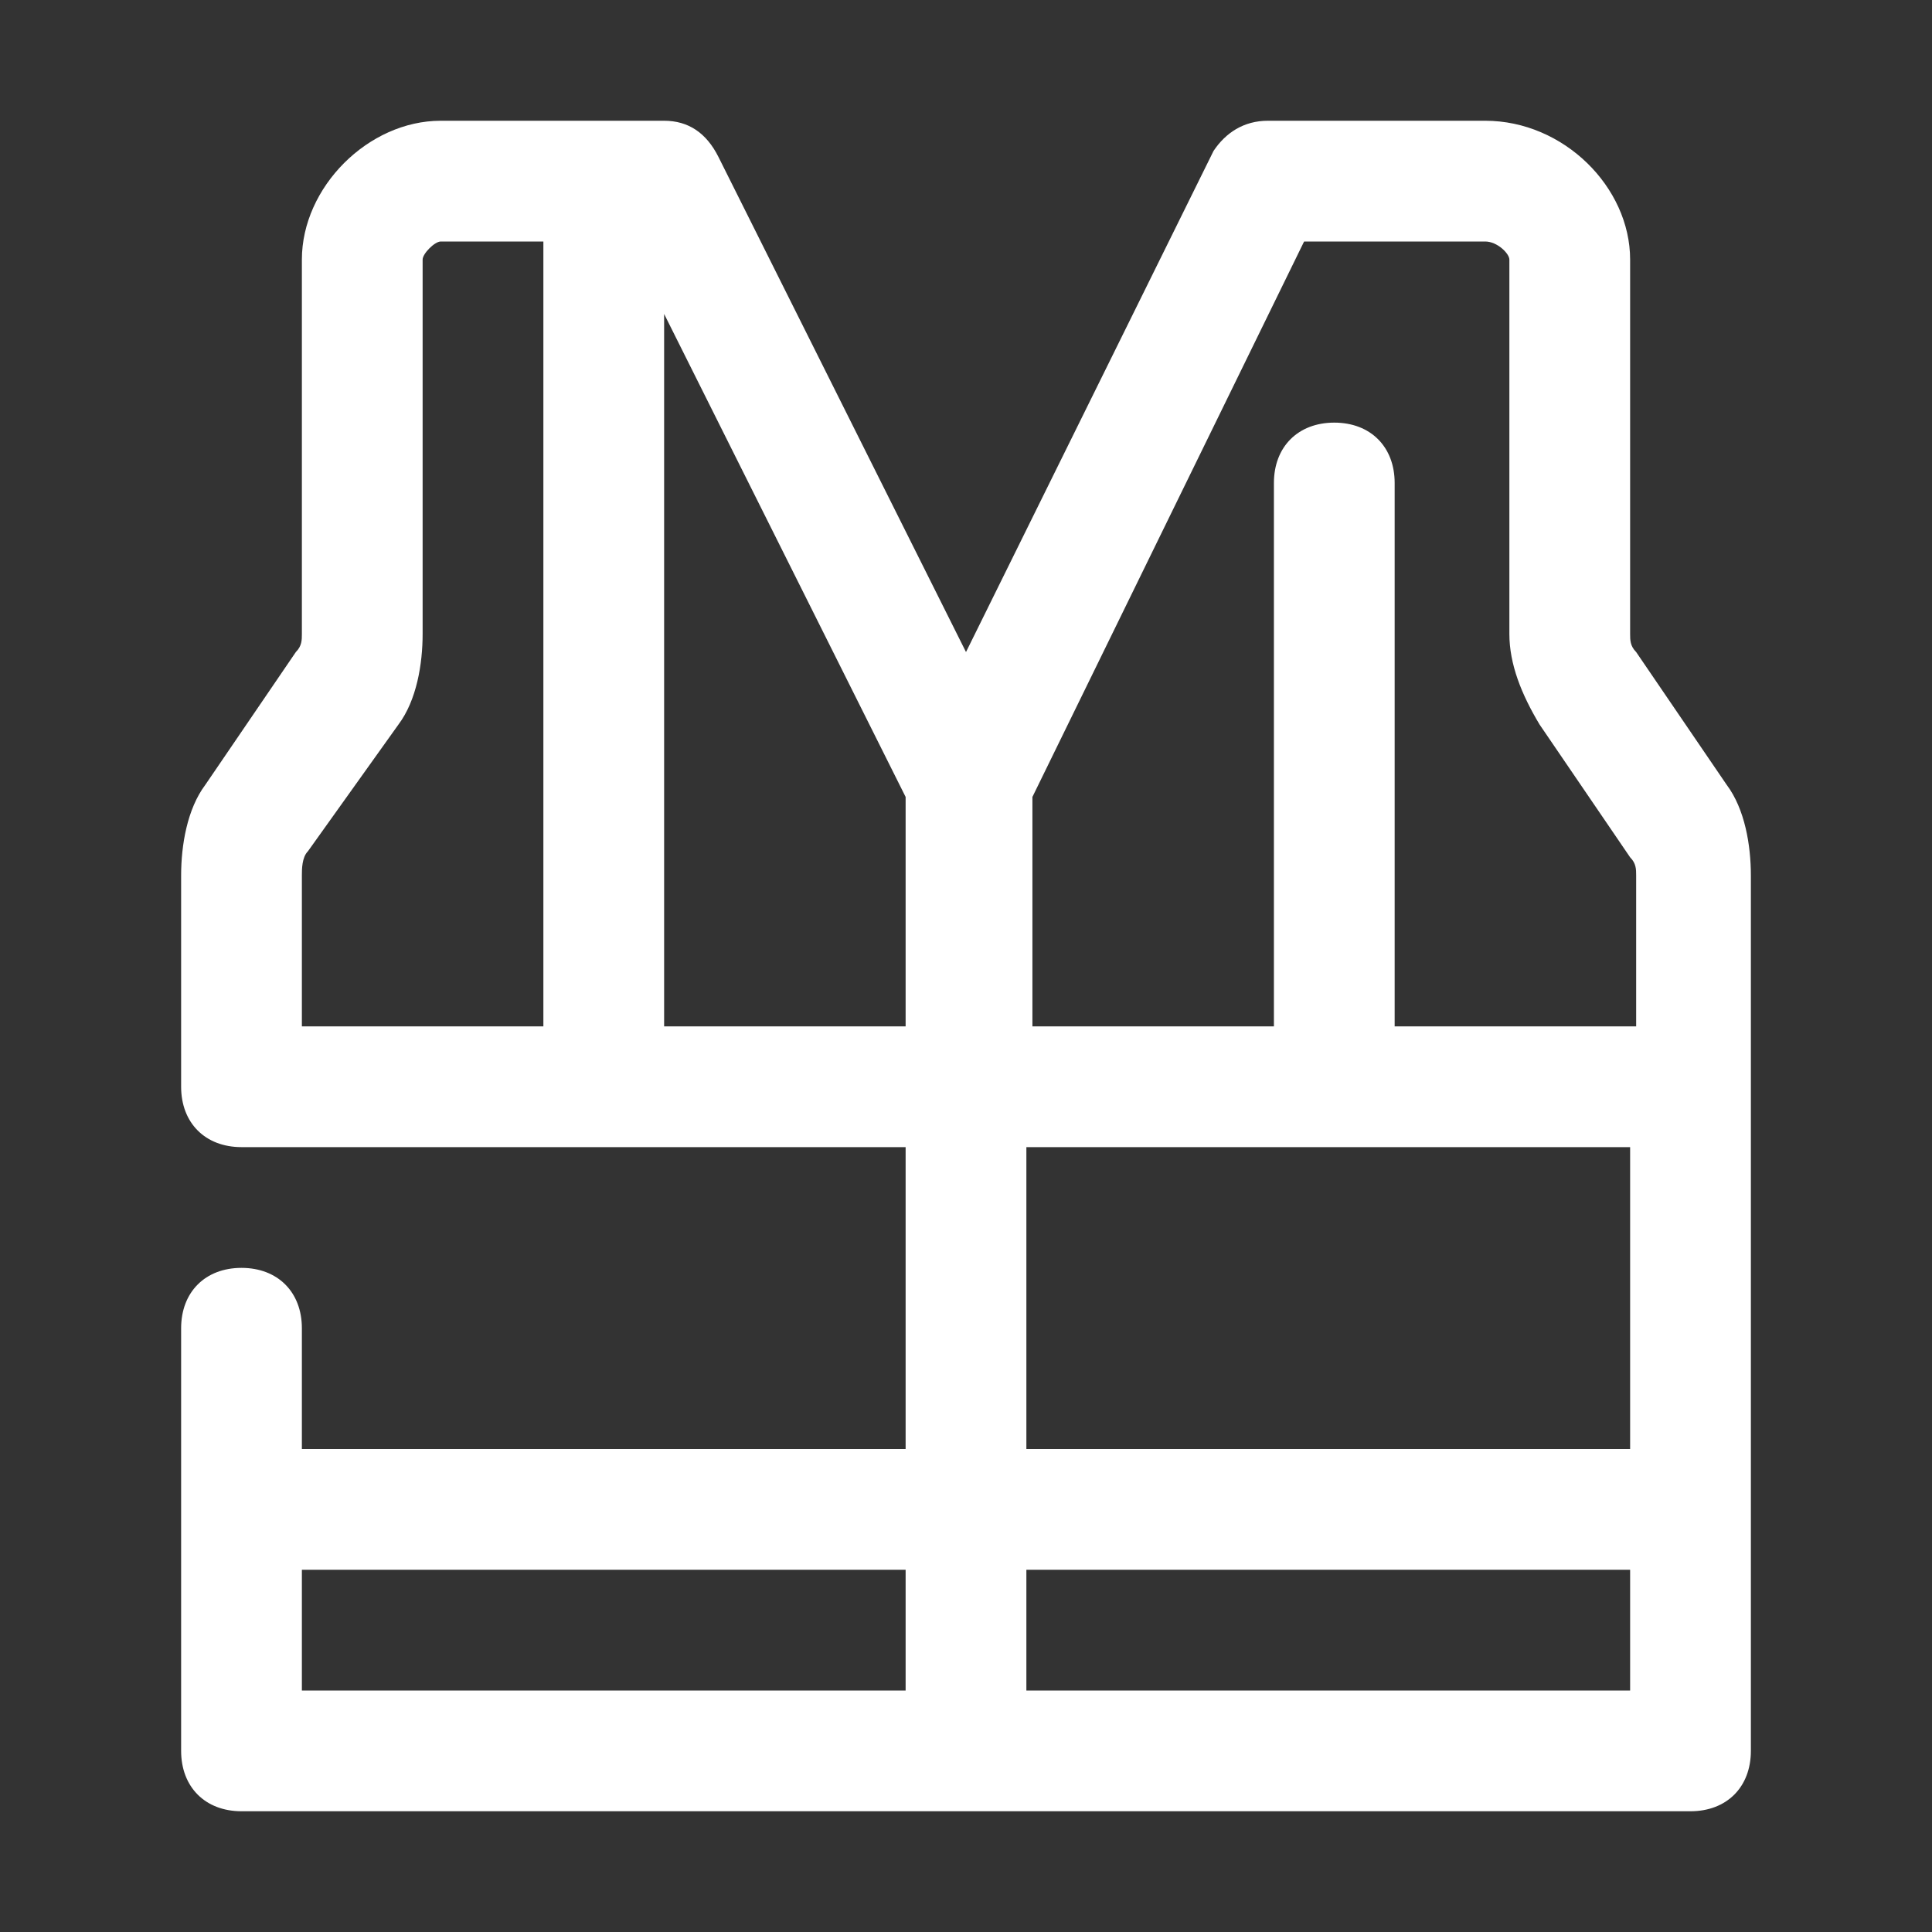 <svg xmlns="http://www.w3.org/2000/svg" xmlns:xlink="http://www.w3.org/1999/xlink" id="Layer_1" x="0px" y="0px" viewBox="0 0 32 32" style="enable-background:new 0 0 32 32;" xml:space="preserve"><rect x="0" y="0" width="32" height="32" fill="#333333" stroke="none"/><style type="text/css">	.st0{fill:#FFFFFF;}</style><g id="safety">	<path class="st0" d="M28.6,13l-1.5-2.2C27,10.7,27,10.6,27,10.5V4.3C27,3.1,25.9,2,24.6,2H21c-0.4,0-0.7,0.2-0.9,0.5L16,10.8  l-4.1-8.2C11.7,2.2,11.4,2,11,2H7.3C6.1,2,5,3.1,5,4.3v6.2c0,0.1,0,0.2-0.1,0.3L3.4,13C3.1,13.4,3,14,3,14.5V18c0,0.6,0.4,1,1,1h11  v5H5v-2c0-0.6-0.4-1-1-1s-1,0.4-1,1v7c0,0.6,0.4,1,1,1h24c0.6,0,1-0.4,1-1V14.5C29,14,28.9,13.4,28.6,13z M21.6,4h3  C24.8,4,25,4.2,25,4.3c0,0,0,0,0,0v6.2c0,0.5,0.2,1,0.5,1.5l1.5,2.2c0.1,0.1,0.1,0.2,0.1,0.3V17h-4V8c0-0.6-0.4-1-1-1s-1,0.4-1,1v9  h-4v-3.8L21.6,4z M5.1,14.1L6.6,12C6.9,11.6,7,11,7,10.5V4.3C7,4.2,7.2,4,7.3,4H9v13H5v-2.5C5,14.4,5,14.2,5.1,14.1z M11,17V5.2  l4,8V17H11z M17,19h10v5H17V19z M5,26h10v2H5V26z M17,28v-2h10v2H17z"></path></g></svg>
